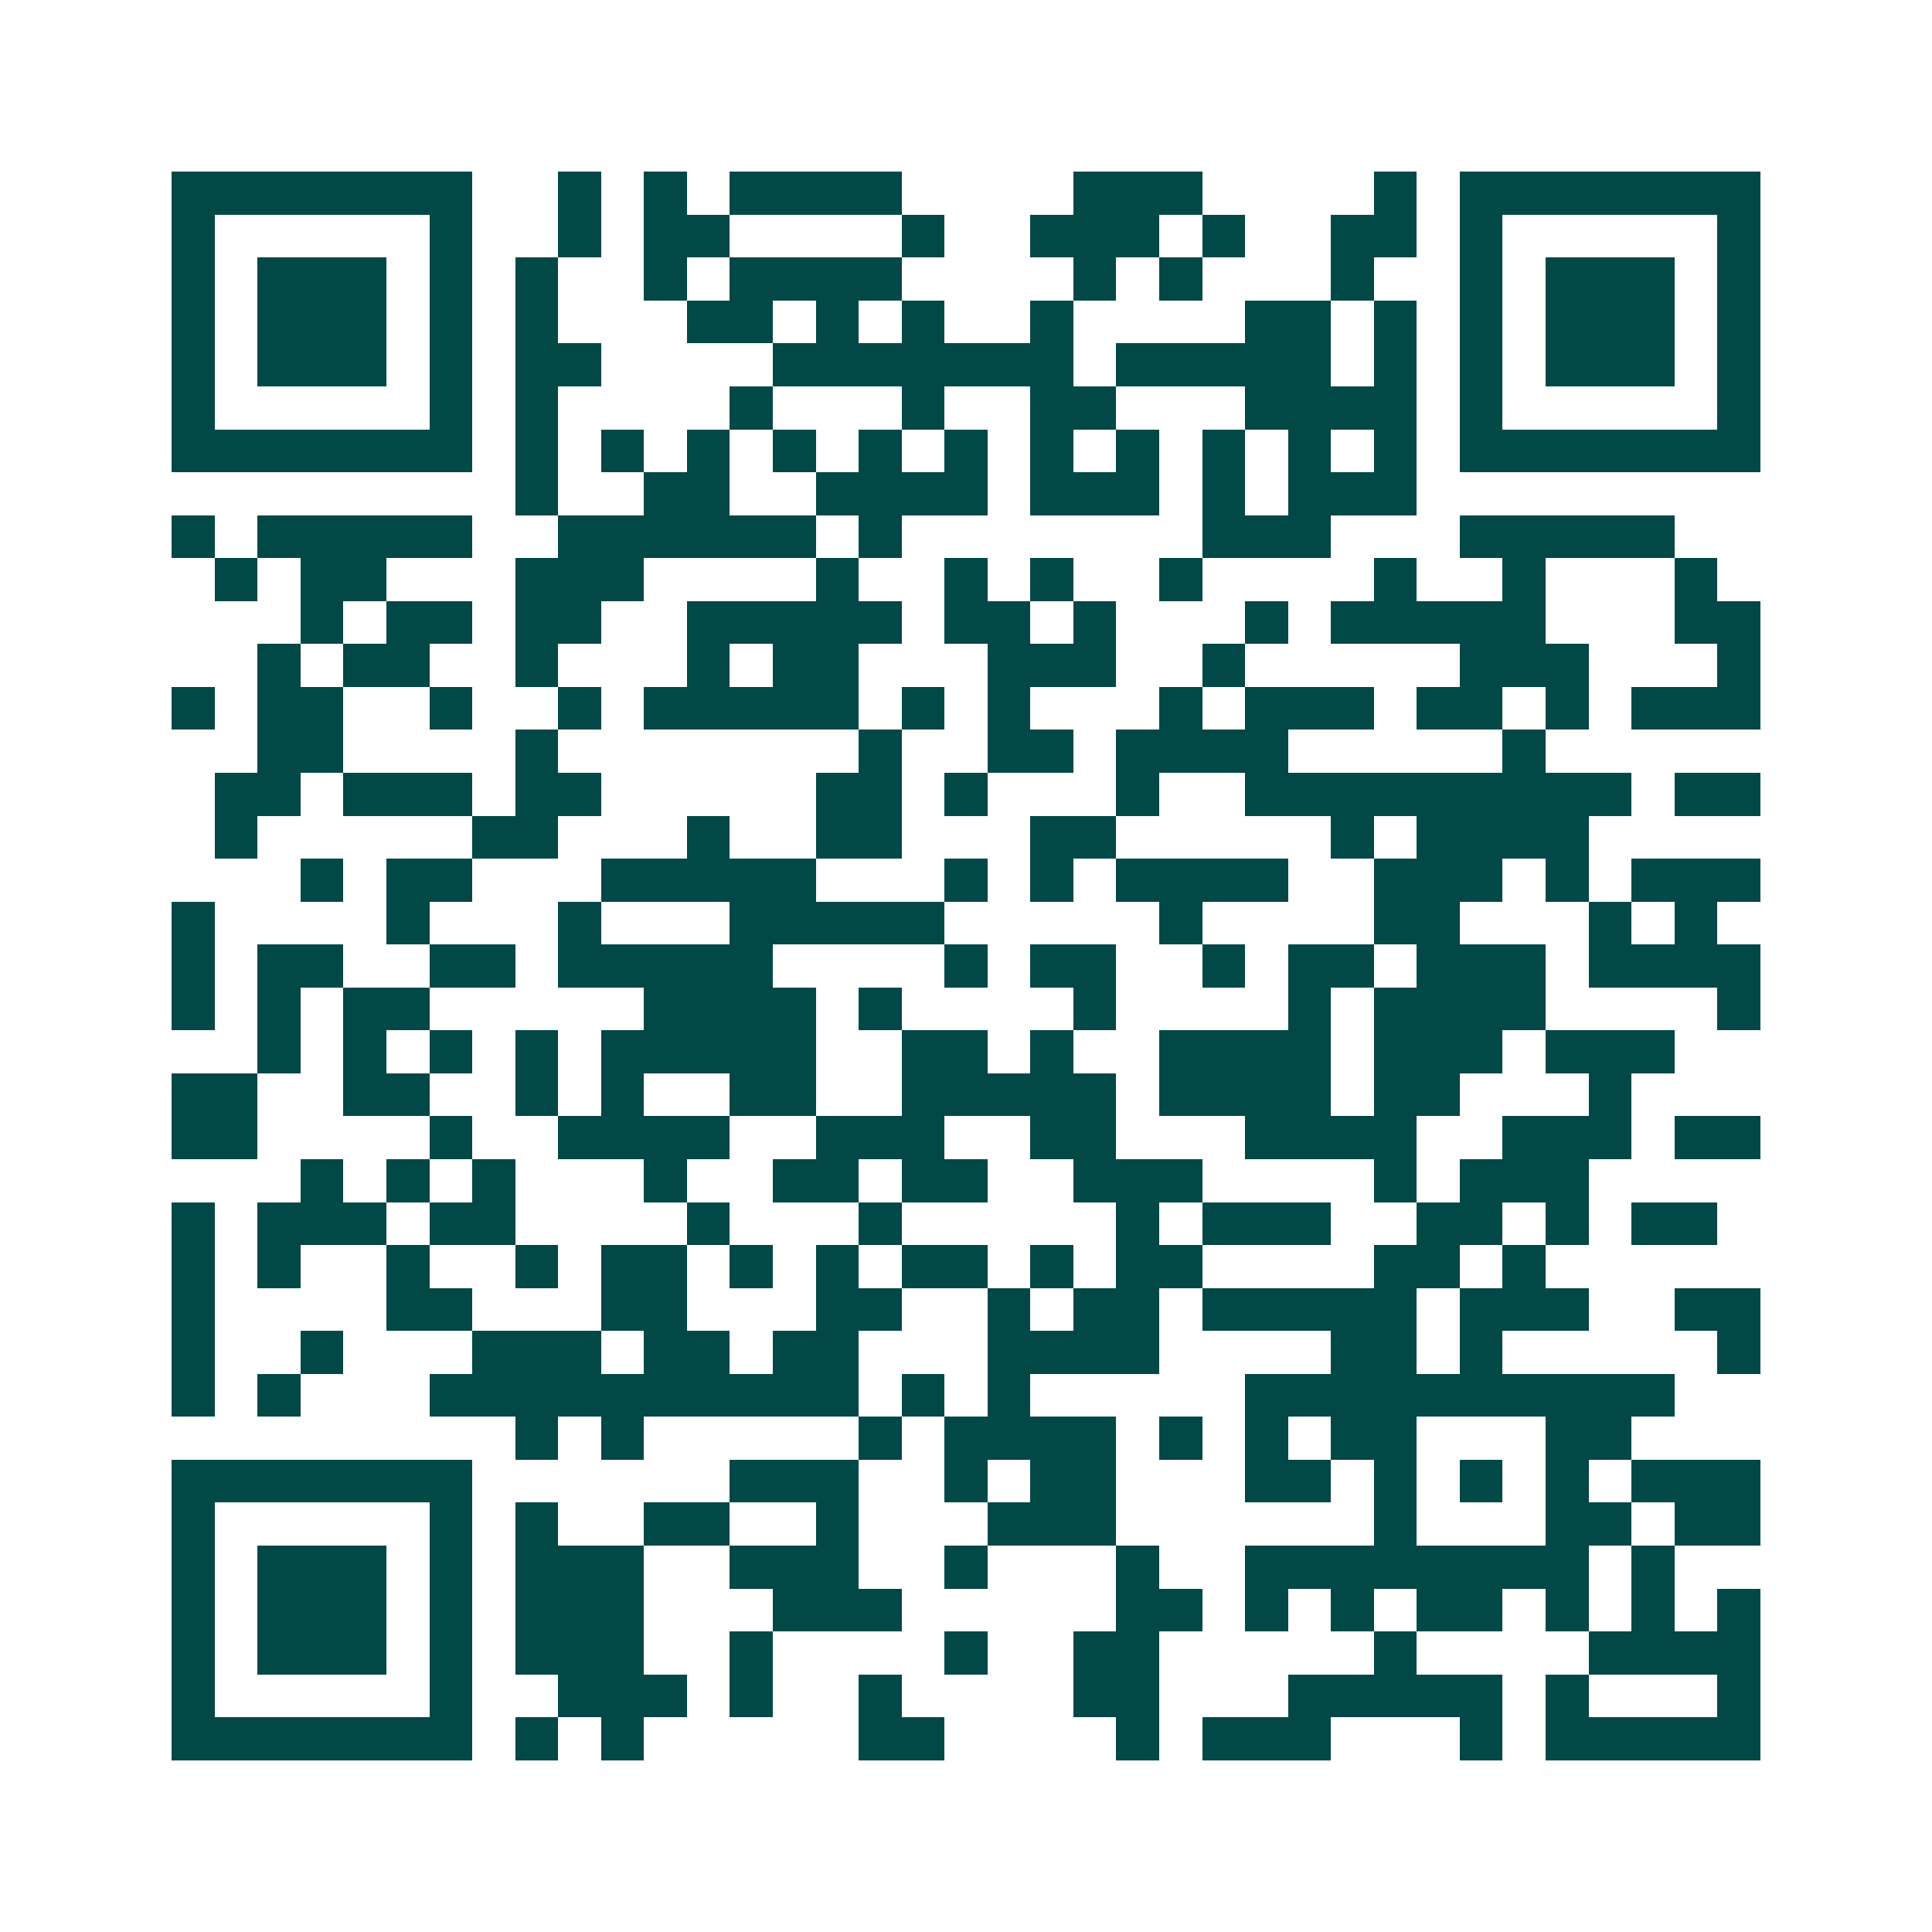 <svg xmlns="http://www.w3.org/2000/svg" width="200" height="200" viewBox="0 0 45 45" shape-rendering="crispEdges"><path fill="#ffffff" d="M0 0h45v45H0z"/><path stroke="#014847" d="M4 4.5h7m2 0h1m1 0h1m1 0h4m4 0h3m4 0h1m1 0h7M4 5.5h1m5 0h1m2 0h1m1 0h2m4 0h1m2 0h3m1 0h1m2 0h2m1 0h1m5 0h1M4 6.5h1m1 0h3m1 0h1m1 0h1m2 0h1m1 0h4m4 0h1m1 0h1m3 0h1m2 0h1m1 0h3m1 0h1M4 7.5h1m1 0h3m1 0h1m1 0h1m3 0h2m1 0h1m1 0h1m2 0h1m4 0h2m1 0h1m1 0h1m1 0h3m1 0h1M4 8.5h1m1 0h3m1 0h1m1 0h2m4 0h7m1 0h5m1 0h1m1 0h1m1 0h3m1 0h1M4 9.5h1m5 0h1m1 0h1m4 0h1m3 0h1m2 0h2m3 0h4m1 0h1m5 0h1M4 10.5h7m1 0h1m1 0h1m1 0h1m1 0h1m1 0h1m1 0h1m1 0h1m1 0h1m1 0h1m1 0h1m1 0h1m1 0h7M12 11.5h1m2 0h2m2 0h4m1 0h3m1 0h1m1 0h3M4 12.5h1m1 0h5m2 0h6m1 0h1m7 0h3m3 0h5M5 13.5h1m1 0h2m3 0h3m4 0h1m2 0h1m1 0h1m2 0h1m4 0h1m2 0h1m3 0h1M7 14.5h1m1 0h2m1 0h2m2 0h5m1 0h2m1 0h1m3 0h1m1 0h5m3 0h2M6 15.5h1m1 0h2m2 0h1m3 0h1m1 0h2m3 0h3m2 0h1m5 0h3m3 0h1M4 16.5h1m1 0h2m2 0h1m2 0h1m1 0h5m1 0h1m1 0h1m3 0h1m1 0h3m1 0h2m1 0h1m1 0h3M6 17.5h2m4 0h1m7 0h1m2 0h2m1 0h4m5 0h1M5 18.5h2m1 0h3m1 0h2m5 0h2m1 0h1m3 0h1m2 0h9m1 0h2M5 19.5h1m5 0h2m3 0h1m2 0h2m3 0h2m5 0h1m1 0h4M7 20.5h1m1 0h2m3 0h5m3 0h1m1 0h1m1 0h4m2 0h3m1 0h1m1 0h3M4 21.5h1m4 0h1m3 0h1m3 0h5m5 0h1m4 0h2m3 0h1m1 0h1M4 22.5h1m1 0h2m2 0h2m1 0h5m4 0h1m1 0h2m2 0h1m1 0h2m1 0h3m1 0h4M4 23.5h1m1 0h1m1 0h2m5 0h4m1 0h1m4 0h1m4 0h1m1 0h4m4 0h1M6 24.5h1m1 0h1m1 0h1m1 0h1m1 0h5m2 0h2m1 0h1m2 0h4m1 0h3m1 0h3M4 25.5h2m2 0h2m2 0h1m1 0h1m2 0h2m2 0h5m1 0h4m1 0h2m3 0h1M4 26.5h2m4 0h1m2 0h4m2 0h3m2 0h2m3 0h4m2 0h3m1 0h2M7 27.5h1m1 0h1m1 0h1m3 0h1m2 0h2m1 0h2m2 0h3m4 0h1m1 0h3M4 28.5h1m1 0h3m1 0h2m4 0h1m3 0h1m5 0h1m1 0h3m2 0h2m1 0h1m1 0h2M4 29.5h1m1 0h1m2 0h1m2 0h1m1 0h2m1 0h1m1 0h1m1 0h2m1 0h1m1 0h2m4 0h2m1 0h1M4 30.5h1m4 0h2m3 0h2m3 0h2m2 0h1m1 0h2m1 0h5m1 0h3m2 0h2M4 31.5h1m2 0h1m3 0h3m1 0h2m1 0h2m3 0h4m4 0h2m1 0h1m5 0h1M4 32.5h1m1 0h1m3 0h10m1 0h1m1 0h1m5 0h10M12 33.5h1m1 0h1m5 0h1m1 0h4m1 0h1m1 0h1m1 0h2m3 0h2M4 34.5h7m6 0h3m2 0h1m1 0h2m3 0h2m1 0h1m1 0h1m1 0h1m1 0h3M4 35.5h1m5 0h1m1 0h1m2 0h2m2 0h1m3 0h3m6 0h1m3 0h2m1 0h2M4 36.5h1m1 0h3m1 0h1m1 0h3m2 0h3m2 0h1m3 0h1m2 0h8m1 0h1M4 37.5h1m1 0h3m1 0h1m1 0h3m3 0h3m5 0h2m1 0h1m1 0h1m1 0h2m1 0h1m1 0h1m1 0h1M4 38.5h1m1 0h3m1 0h1m1 0h3m2 0h1m4 0h1m2 0h2m5 0h1m4 0h4M4 39.5h1m5 0h1m2 0h3m1 0h1m2 0h1m4 0h2m3 0h5m1 0h1m3 0h1M4 40.5h7m1 0h1m1 0h1m5 0h2m4 0h1m1 0h3m3 0h1m1 0h5"/></svg>
